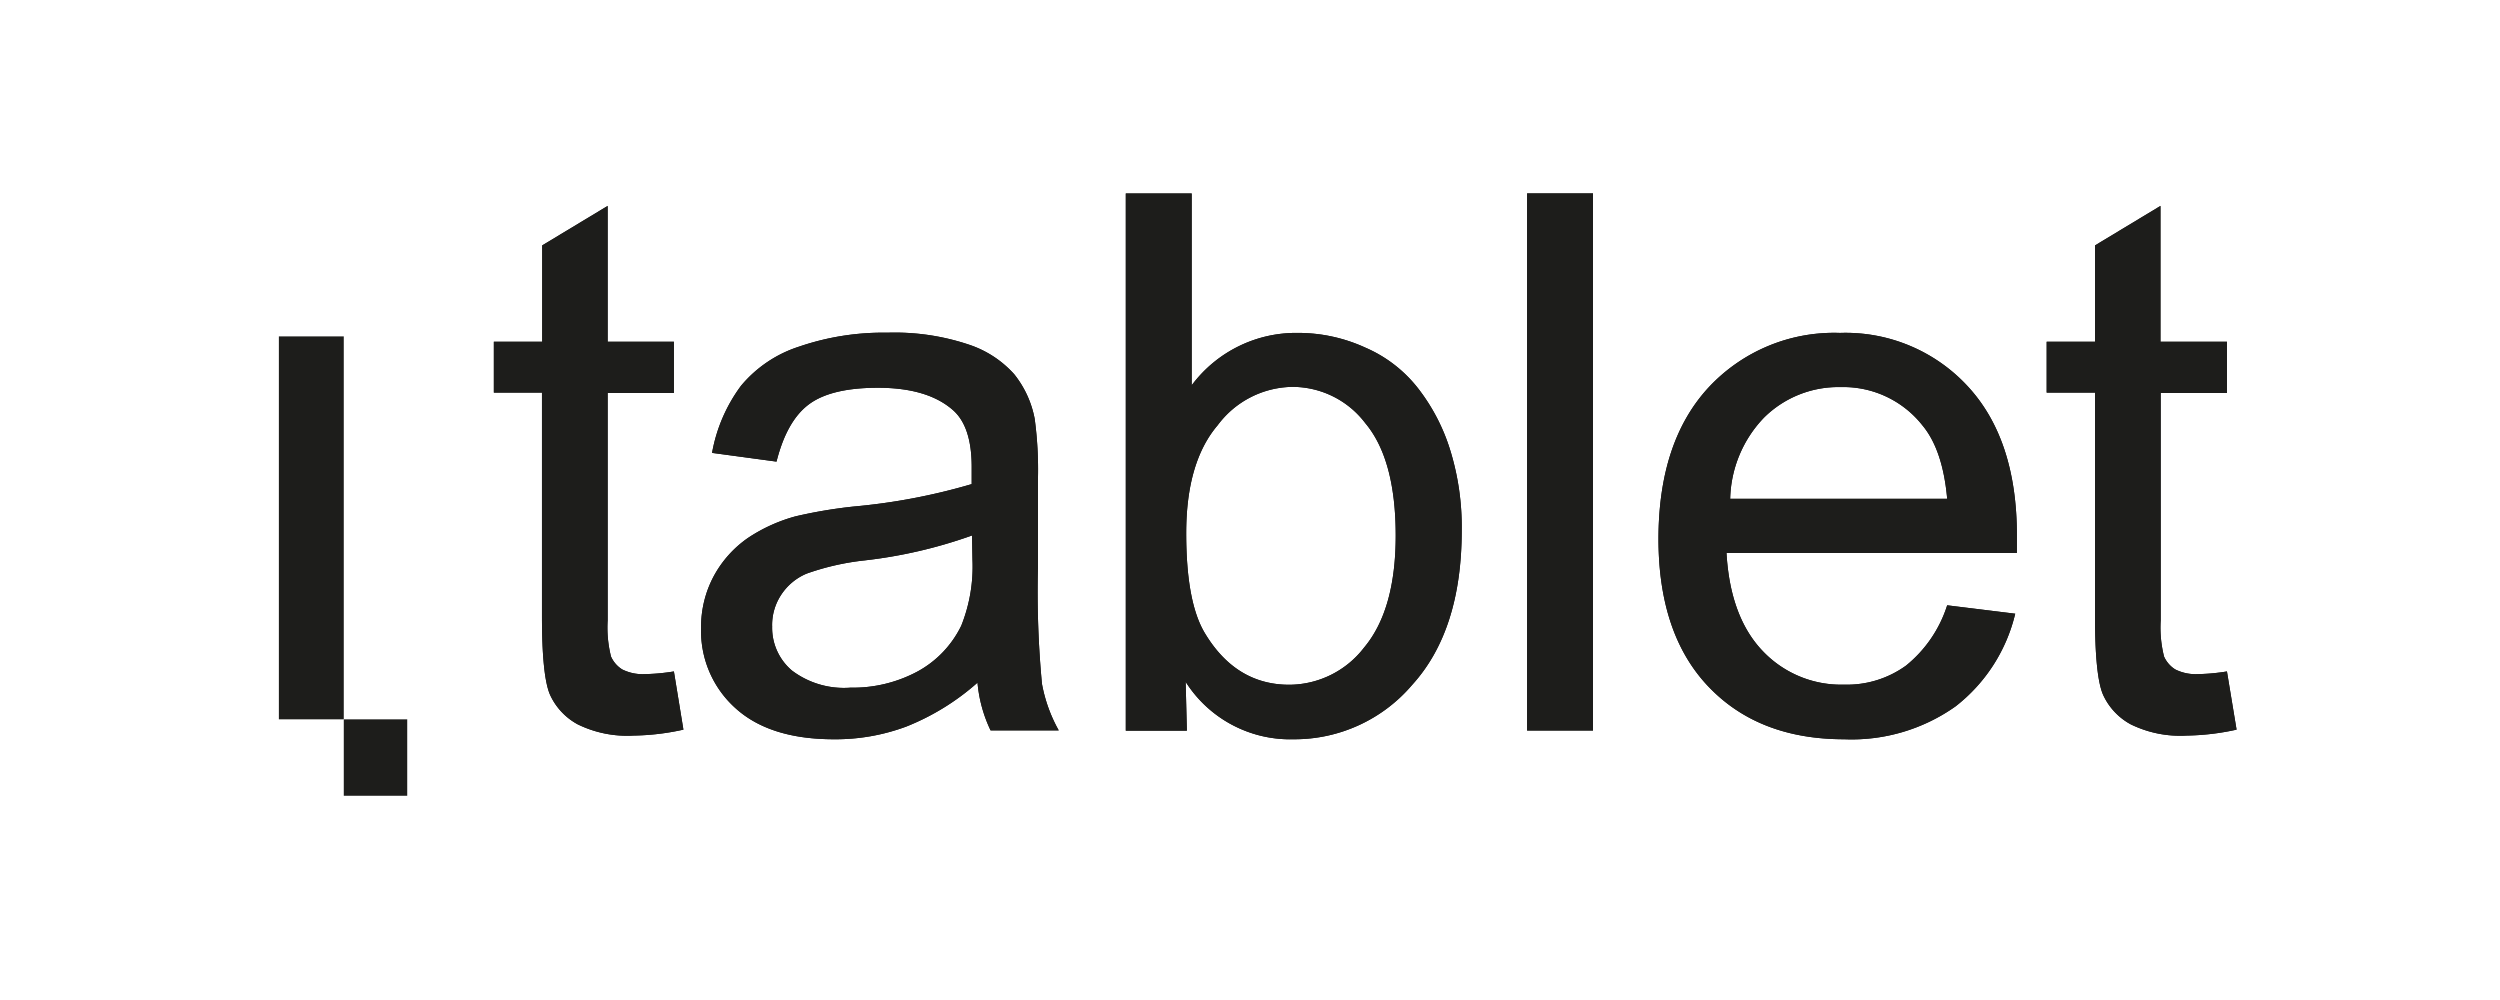<svg xmlns="http://www.w3.org/2000/svg" id="iTablet" viewBox="0 0 223.4 89.36"><defs><style>.cls-1{fill:#1d1d1b;}</style></defs><path class="cls-1" d="M36.39,64.28H30.72v6.83h5.67Z"></path><path class="cls-1" d="M24.92,64.28V30.06h5.8V64.28Z"></path><path class="cls-1" d="M60.22,60l.85,5.2a21.74,21.74,0,0,1-4.44.53,10.05,10.05,0,0,1-5-1,5.69,5.69,0,0,1-2.48-2.65q-.72-1.66-.72-7v-20H44.13V30.54h4.32V21.93L54.3,18.4V30.54h5.92v4.58H54.3V55.43a10.62,10.62,0,0,0,.3,3.24,2.61,2.61,0,0,0,1,1.15,4.07,4.07,0,0,0,2,.42A17.94,17.94,0,0,0,60.22,60Zm27.13,1A21.65,21.65,0,0,1,81,64.92a18.09,18.09,0,0,1-6.48,1.14c-3.81,0-6.75-.92-8.8-2.78a9.26,9.26,0,0,1-3.07-7.16,9.59,9.59,0,0,1,1.14-4.65,9.84,9.84,0,0,1,3.05-3.4,14.57,14.57,0,0,1,4.25-1.93,42.72,42.72,0,0,1,5.23-.88,54.51,54.51,0,0,0,10.51-2c0-.81,0-1.32,0-1.54q0-3.6-1.67-5.07c-1.51-1.33-3.74-2-6.71-2q-4.16,0-6.15,1.47t-2.91,5.13l-5.76-.78a14.24,14.24,0,0,1,2.59-6,11.22,11.22,0,0,1,5.2-3.5,23.15,23.15,0,0,1,7.88-1.24,20.78,20.78,0,0,1,7.23,1.05,9.4,9.4,0,0,1,4.09,2.65,9.05,9.05,0,0,1,1.84,4,34,34,0,0,1,.29,5.43v7.85a87.39,87.39,0,0,0,.36,10.4,13.42,13.42,0,0,0,1.5,4.16H88.52A12.39,12.39,0,0,1,87.35,61Zm-.49-13.15a42.81,42.81,0,0,1-9.62,2.23,22.75,22.75,0,0,0-5.14,1.17,5.05,5.05,0,0,0-2.32,1.94A4.88,4.88,0,0,0,69,56a5,5,0,0,0,1.77,3.92A7.71,7.71,0,0,0,76,61.45,12.23,12.23,0,0,0,82,60a9.26,9.26,0,0,0,3.9-4.09,14.25,14.25,0,0,0,1-5.89Zm19.2,17.44H100.6v-48h5.89V34.43A11.64,11.64,0,0,1,116,29.75a14.38,14.38,0,0,1,6,1.31,12,12,0,0,1,4.71,3.63,17.33,17.33,0,0,1,2.91,5.63,23.19,23.19,0,0,1,1,7.06q0,8.94-4.42,13.81a13.81,13.81,0,0,1-10.6,4.87,11.06,11.06,0,0,1-9.65-5.13ZM106,47.65q0,6.24,1.71,9,2.77,4.55,7.52,4.54a8.48,8.48,0,0,0,6.67-3.33q2.82-3.37,2.82-10,0-6.81-2.72-10.05a8.18,8.18,0,0,0-6.51-3.24A8.46,8.46,0,0,0,108.81,38Q106,41.3,106,47.65Zm30.46,17.63v-48h5.89v48ZM174,54.09l6.08.75a14.85,14.85,0,0,1-5.33,8.28,16.06,16.06,0,0,1-9.95,2.94q-7.62,0-12.1-4.67T148.2,48.2q0-8.76,4.51-13.61a15.32,15.32,0,0,1,11.72-4.84,14.85,14.85,0,0,1,11.38,4.74q4.42,4.75,4.42,13.35c0,.35,0,.88,0,1.57H154.28q.33,5.73,3.24,8.77a9.65,9.65,0,0,0,7.27,3,9,9,0,0,0,5.53-1.7A11.34,11.34,0,0,0,174,54.09Zm-19.34-9.52H174q-.39-4.38-2.22-6.57a9,9,0,0,0-7.3-3.41,9.44,9.44,0,0,0-6.84,2.72A10.81,10.81,0,0,0,154.61,44.57ZM199,60l.86,5.2a21.91,21.91,0,0,1-4.45.53,10.05,10.05,0,0,1-5-1,5.69,5.69,0,0,1-2.48-2.65q-.72-1.66-.72-7v-20h-4.32V30.54h4.32V21.93l5.85-3.53V30.54H199v4.58h-5.92V55.43a10.62,10.62,0,0,0,.3,3.24,2.61,2.61,0,0,0,1,1.15,4.07,4.07,0,0,0,2,.42A17.94,17.94,0,0,0,199,60Z"></path><path class="cls-1" d="M60.22,60l.85,5.2a21.74,21.74,0,0,1-4.44.53,10.05,10.05,0,0,1-5-1,5.69,5.69,0,0,1-2.48-2.65q-.72-1.66-.72-7v-20H44.13V30.54h4.32V21.93L54.3,18.4V30.54h5.92v4.58H54.3V55.43a10.62,10.62,0,0,0,.3,3.24,2.61,2.61,0,0,0,1,1.15,4.07,4.07,0,0,0,2,.42A17.94,17.94,0,0,0,60.22,60Zm27.13,1A21.65,21.65,0,0,1,81,64.92a18.09,18.09,0,0,1-6.48,1.14c-3.81,0-6.75-.92-8.8-2.78a9.26,9.26,0,0,1-3.07-7.16,9.59,9.59,0,0,1,1.14-4.65,9.84,9.84,0,0,1,3.05-3.4,14.57,14.57,0,0,1,4.25-1.93,42.72,42.72,0,0,1,5.23-.88,54.51,54.51,0,0,0,10.51-2c0-.81,0-1.32,0-1.54q0-3.6-1.67-5.07c-1.51-1.33-3.74-2-6.71-2q-4.16,0-6.15,1.47t-2.91,5.13l-5.76-.78a14.24,14.24,0,0,1,2.59-6,11.22,11.22,0,0,1,5.2-3.5,23.15,23.15,0,0,1,7.88-1.24,20.78,20.78,0,0,1,7.23,1.05,9.4,9.4,0,0,1,4.09,2.65,9.05,9.05,0,0,1,1.84,4,34,34,0,0,1,.29,5.43v7.85a87.39,87.39,0,0,0,.36,10.4,13.42,13.42,0,0,0,1.5,4.16H88.52A12.39,12.39,0,0,1,87.35,61Zm-.49-13.15a42.81,42.81,0,0,1-9.62,2.23,22.75,22.75,0,0,0-5.14,1.17,5.05,5.05,0,0,0-2.32,1.94A4.88,4.88,0,0,0,69,56a5,5,0,0,0,1.77,3.92A7.71,7.71,0,0,0,76,61.45,12.23,12.23,0,0,0,82,60a9.26,9.26,0,0,0,3.9-4.09,14.25,14.25,0,0,0,1-5.89Zm19.2,17.44H100.6v-48h5.89V34.43A11.64,11.64,0,0,1,116,29.75a14.38,14.38,0,0,1,6,1.31,12,12,0,0,1,4.71,3.63,17.33,17.33,0,0,1,2.91,5.63,23.19,23.19,0,0,1,1,7.06q0,8.94-4.42,13.81a13.81,13.81,0,0,1-10.6,4.87,11.06,11.06,0,0,1-9.65-5.13ZM106,47.65q0,6.24,1.71,9,2.77,4.55,7.52,4.54a8.48,8.48,0,0,0,6.67-3.33q2.82-3.37,2.82-10,0-6.81-2.72-10.05a8.18,8.18,0,0,0-6.51-3.24A8.46,8.46,0,0,0,108.81,38Q106,41.3,106,47.65Zm30.46,17.63v-48h5.89v48ZM174,54.09l6.08.75a14.85,14.85,0,0,1-5.33,8.28,16.06,16.06,0,0,1-9.95,2.94q-7.62,0-12.1-4.67T148.2,48.2q0-8.76,4.51-13.61a15.32,15.32,0,0,1,11.72-4.84,14.85,14.85,0,0,1,11.38,4.74q4.42,4.75,4.42,13.35c0,.35,0,.88,0,1.57H154.28q.33,5.73,3.24,8.77a9.65,9.65,0,0,0,7.27,3,9,9,0,0,0,5.53-1.7A11.34,11.34,0,0,0,174,54.09Zm-19.34-9.52H174q-.39-4.38-2.22-6.57a9,9,0,0,0-7.3-3.41,9.44,9.44,0,0,0-6.84,2.72A10.81,10.81,0,0,0,154.61,44.57ZM199,60l.86,5.2a21.91,21.91,0,0,1-4.45.53,10.05,10.05,0,0,1-5-1,5.69,5.69,0,0,1-2.48-2.65q-.72-1.66-.72-7v-20h-4.32V30.54h4.32V21.93l5.85-3.53V30.54H199v4.58h-5.92V55.43a10.62,10.62,0,0,0,.3,3.24,2.61,2.61,0,0,0,1,1.15,4.07,4.07,0,0,0,2,.42A17.94,17.94,0,0,0,199,60Z"></path></svg>